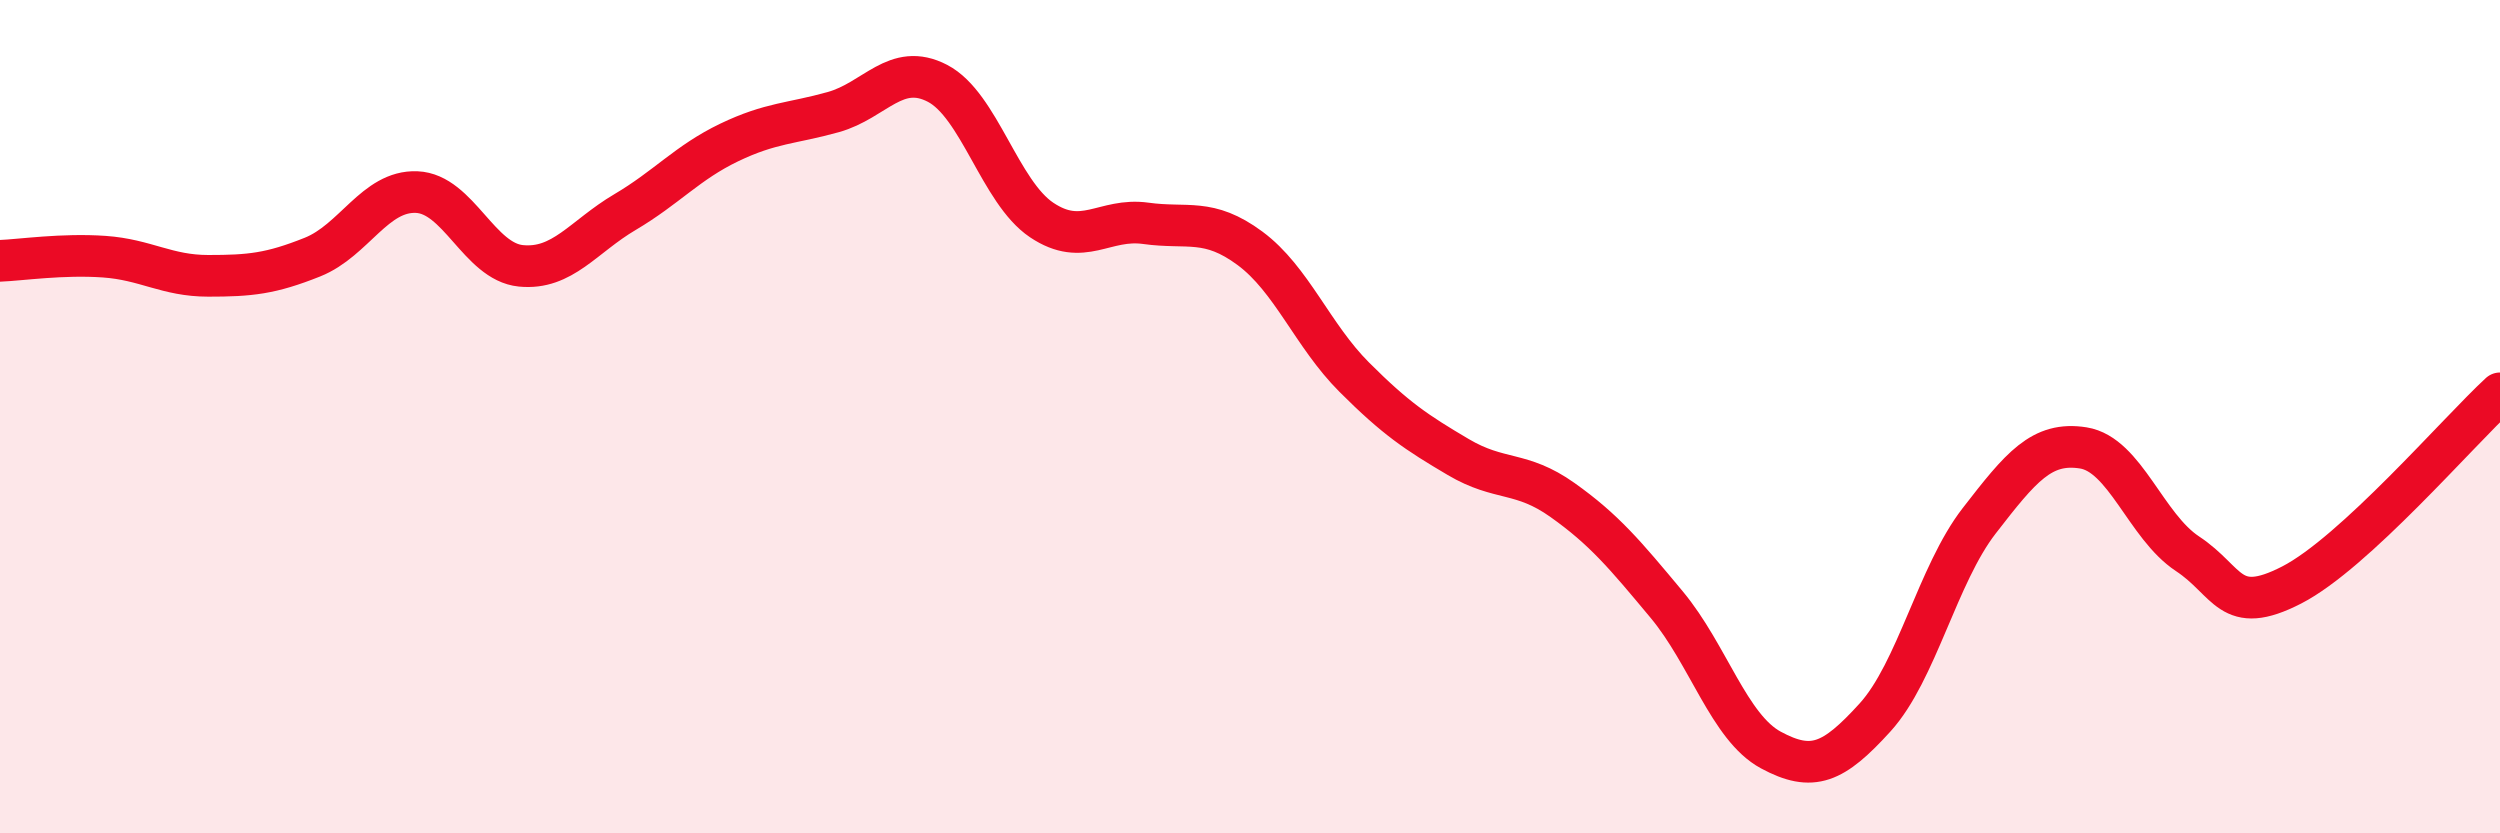 
    <svg width="60" height="20" viewBox="0 0 60 20" xmlns="http://www.w3.org/2000/svg">
      <path
        d="M 0,6.26 C 0.5,6.24 1.5,6.09 2.5,6.16 C 3.5,6.23 4,6.62 5,6.62 C 6,6.62 6.5,6.57 7.5,6.17 C 8.5,5.77 9,4.57 10,4.61 C 11,4.65 11.5,6.28 12.5,6.38 C 13.5,6.48 14,5.68 15,5.09 C 16,4.5 16.5,3.9 17.5,3.42 C 18.5,2.94 19,2.97 20,2.69 C 21,2.41 21.5,1.48 22.5,2 C 23.5,2.52 24,4.61 25,5.28 C 26,5.95 26.5,5.22 27.5,5.36 C 28.5,5.5 29,5.22 30,5.96 C 31,6.7 31.5,8.05 32.5,9.05 C 33.5,10.05 34,10.38 35,10.97 C 36,11.56 36.5,11.29 37.5,12 C 38.5,12.71 39,13.31 40,14.51 C 41,15.71 41.5,17.46 42.5,18 C 43.5,18.54 44,18.32 45,17.22 C 46,16.12 46.5,13.79 47.5,12.5 C 48.5,11.21 49,10.59 50,10.75 C 51,10.91 51.5,12.63 52.5,13.29 C 53.5,13.95 53.5,14.81 55,14.04 C 56.5,13.27 59,10.36 60,9.44L60 20L0 20Z"
        fill="#EB0A25"
        opacity="0.1"
        stroke-linecap="round"
        stroke-linejoin="round"
      />
      <path
        d="M 0,6.26 C 0.5,6.24 1.5,6.09 2.5,6.16 C 3.5,6.23 4,6.62 5,6.62 C 6,6.62 6.5,6.57 7.5,6.17 C 8.5,5.77 9,4.57 10,4.61 C 11,4.65 11.5,6.28 12.5,6.38 C 13.5,6.48 14,5.68 15,5.09 C 16,4.5 16.5,3.9 17.5,3.42 C 18.5,2.94 19,2.97 20,2.69 C 21,2.41 21.5,1.48 22.5,2 C 23.5,2.52 24,4.61 25,5.28 C 26,5.95 26.5,5.22 27.5,5.36 C 28.5,5.5 29,5.22 30,5.96 C 31,6.7 31.5,8.05 32.5,9.05 C 33.5,10.05 34,10.38 35,10.97 C 36,11.56 36.5,11.29 37.5,12 C 38.5,12.71 39,13.31 40,14.51 C 41,15.71 41.5,17.46 42.5,18 C 43.5,18.54 44,18.32 45,17.22 C 46,16.12 46.5,13.79 47.5,12.5 C 48.5,11.21 49,10.59 50,10.75 C 51,10.91 51.5,12.63 52.5,13.29 C 53.5,13.95 53.5,14.81 55,14.04 C 56.5,13.27 59,10.36 60,9.44"
        stroke="#EB0A25"
        stroke-width="1"
        fill="none"
        stroke-linecap="round"
        stroke-linejoin="round"
      />
    </svg>
  
